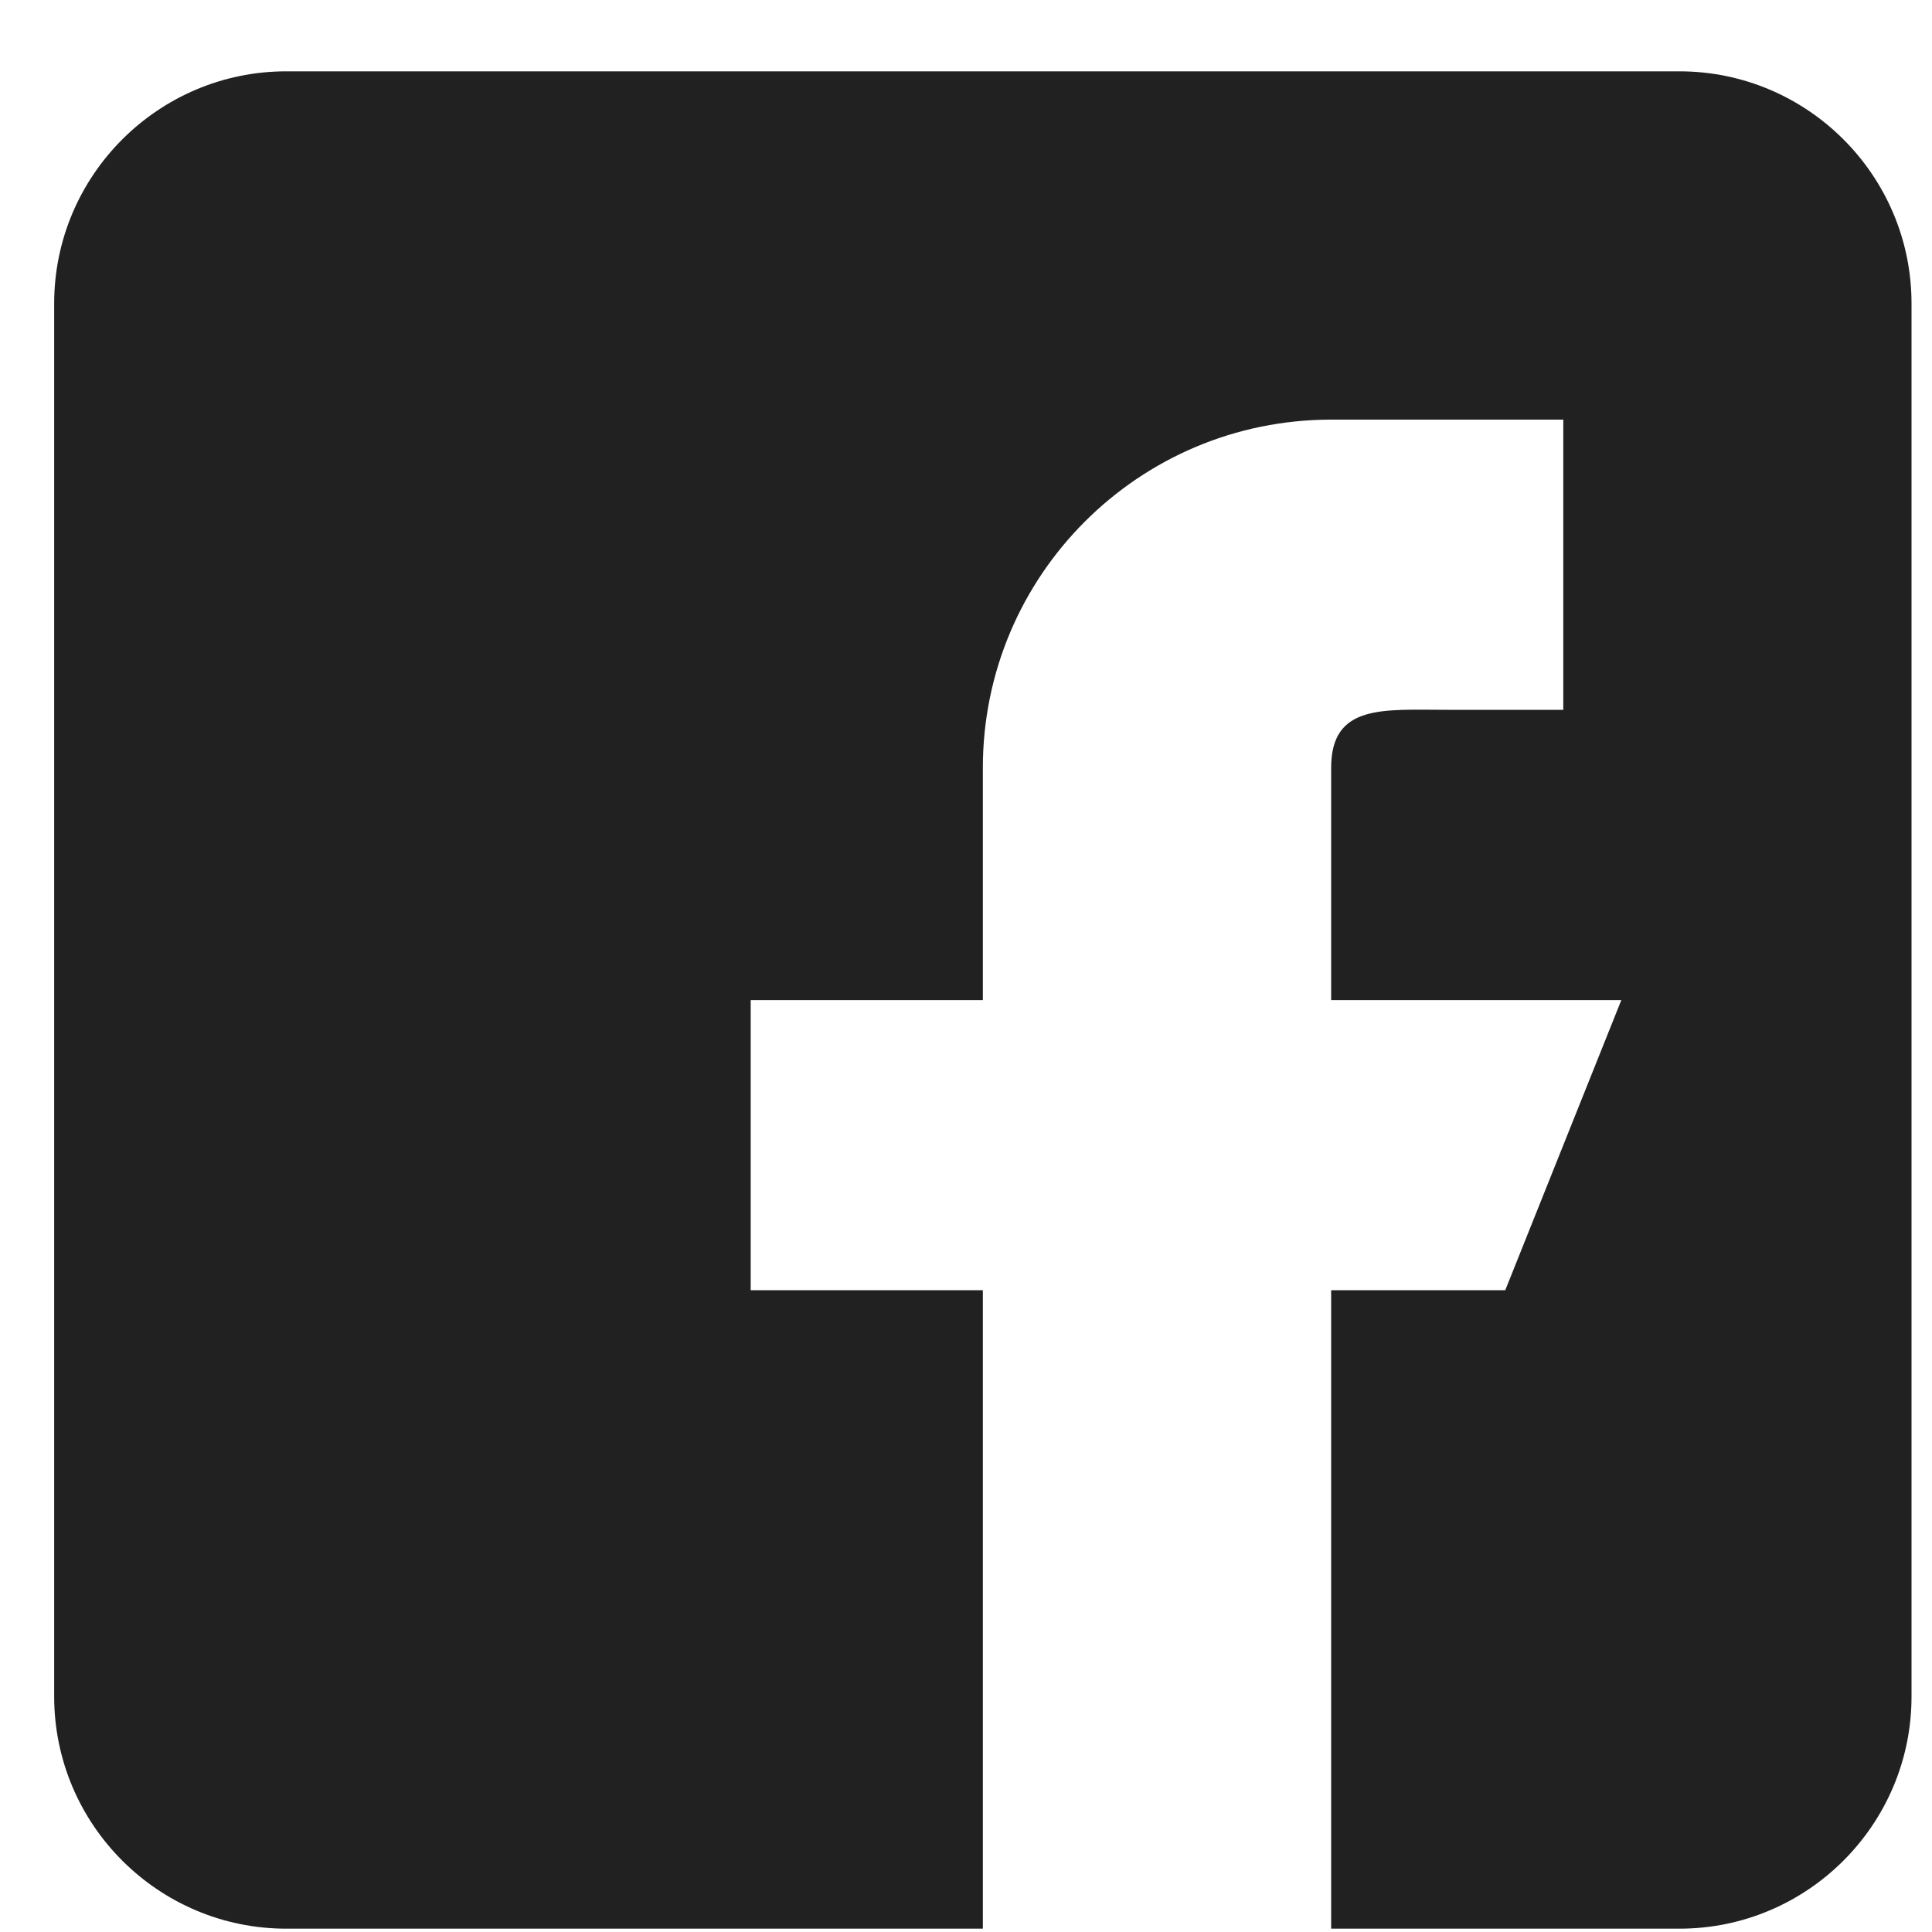 <?xml version="1.0" encoding="UTF-8"?>
<svg width="25px" height="25px" viewBox="0 0 25 25" version="1.1" xmlns="http://www.w3.org/2000/svg" xmlns:xlink="http://www.w3.org/1999/xlink">
    <title>CA3CD0F5-09FD-4357-BDE1-DFA741E80BB4</title>
    <g id="Desktop" stroke="none" stroke-width="1" fill="none" fill-rule="evenodd">
        <g id="Home" transform="translate(-370, -11496)" fill="#212121">
            <g id="Footer" transform="translate(0, 11329)">
                <g id="Social-Media" transform="translate(326, 166)">
                    <path d="M65.731,1.923 L47.705,1.923 C46.049,1.923 44.701,3.271 44.701,4.927 L44.701,22.953 C44.701,24.61 46.049,25.957 47.705,25.957 L56.718,25.957 L56.718,17.695 L53.714,17.695 L53.714,13.941 L56.718,13.941 L56.718,10.936 C56.718,8.446 58.736,6.43 61.225,6.43 L64.229,6.43 L64.229,10.185 L62.727,10.185 C61.898,10.185 61.225,10.107 61.225,10.936 L61.225,13.941 L64.98,13.941 L63.478,17.695 L61.225,17.695 L61.225,25.957 L65.731,25.957 C67.388,25.957 68.735,24.61 68.735,22.953 L68.735,4.927 C68.735,3.271 67.388,1.923 65.731,1.923" id="Facebook-Logo"></path>
                </g>
            </g>
        </g>
    </g>
</svg>
